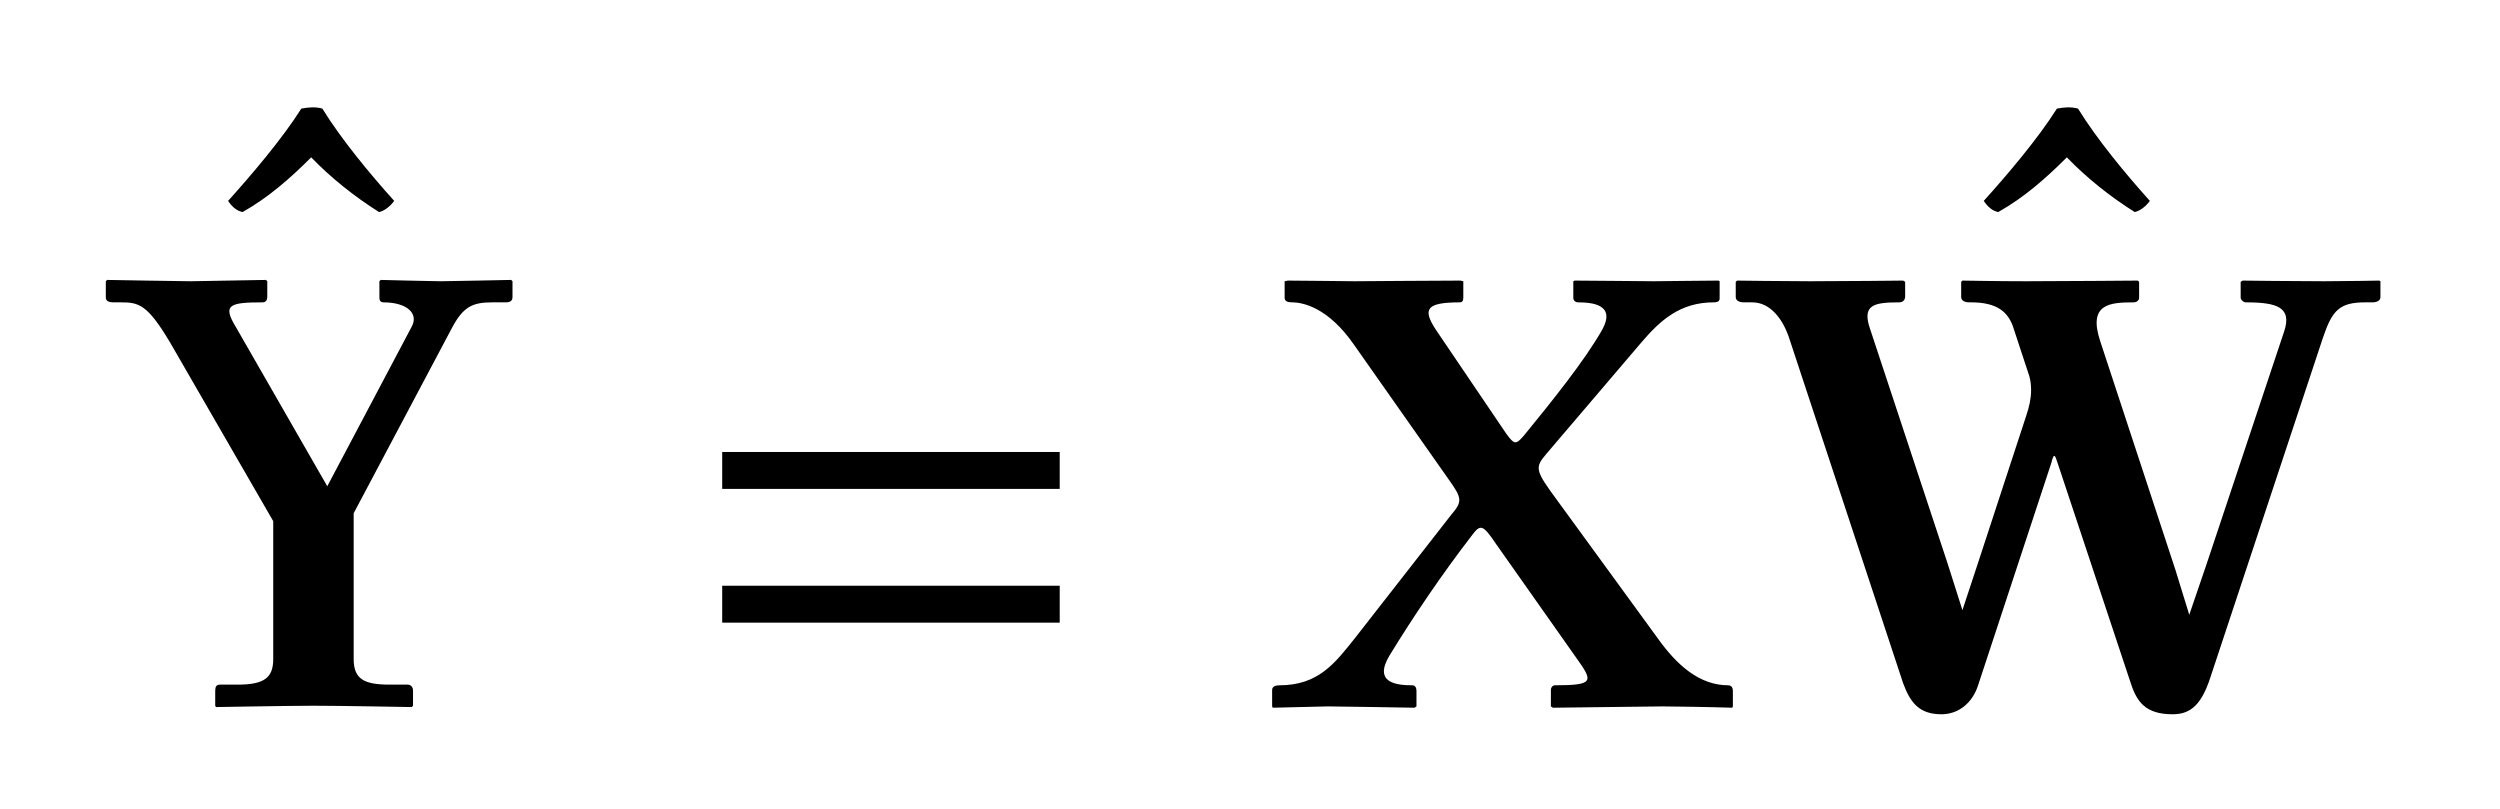 <?xml version='1.0' encoding='UTF-8'?>
<!-- This file was generated by dvisvgm 3.0.3 -->
<svg version='1.1' xmlns='http://www.w3.org/2000/svg' xmlns:xlink='http://www.w3.org/1999/xlink' width='51pt' height='16.5pt' viewBox='0 -11 34 11'>
<g id='page1'>
<g transform='matrix(1 0 0 -1 -289 686)'>
<path d='M293.384 695.523C293.286 695.55 293.196 695.541 293.098 695.523C292.837 695.111 292.425 694.626 292.102 694.268C292.156 694.187 292.219 694.133 292.299 694.116C292.649 694.313 292.945 694.573 293.232 694.86C293.501 694.582 293.814 694.331 294.155 694.116C294.236 694.133 294.316 694.205 294.361 694.268C294.039 694.626 293.644 695.101 293.384 695.523Z'/>
<path d='M292.716 688.038C292.716 687.787 292.6 687.689 292.232 687.689H291.99C291.945 687.689 291.927 687.662 291.927 687.608V687.402C291.927 687.402 291.937 687.384 291.937 687.384S292.949 687.402 293.272 687.402C293.621 687.402 294.599 687.384 294.599 687.384S294.617 687.402 294.617 687.402V687.608C294.617 687.662 294.581 687.689 294.545 687.689H294.303C293.954 687.689 293.81 687.761 293.81 688.038V690.02L295.146 692.539C295.298 692.826 295.423 692.888 295.692 692.888H295.88C295.934 692.888 295.97 692.906 295.97 692.96V693.175C295.97 693.175 295.952 693.193 295.952 693.193S295.074 693.175 294.993 693.175C294.886 693.175 294.178 693.193 294.178 693.193S294.16 693.175 294.16 693.175V692.951C294.16 692.924 294.169 692.888 294.213 692.888C294.536 692.888 294.697 692.736 294.599 692.557L293.451 690.387L292.205 692.557C292.026 692.853 292.116 692.888 292.573 692.888C292.617 692.888 292.635 692.924 292.635 692.96V693.175C292.635 693.175 292.617 693.193 292.617 693.193S291.649 693.175 291.596 693.175C291.479 693.175 290.457 693.193 290.457 693.193S290.439 693.175 290.439 693.175V692.951C290.439 692.906 290.484 692.888 290.538 692.888H290.645C290.887 692.888 291.003 692.861 291.308 692.351L292.716 689.912V688.038Z'/>
<path d='M303.412 690.351V690.853H298.822V690.351H303.412ZM303.412 688.532V689.034H298.822V688.532H303.412Z'/>
<path d='M306.471 692.951C306.471 692.906 306.507 692.888 306.57 692.888C306.722 692.888 307.063 692.817 307.412 692.315L308.704 690.477C308.883 690.226 308.892 690.181 308.739 690.002L307.43 688.325C307.152 687.976 306.929 687.68 306.4 687.68C306.346 687.68 306.301 687.662 306.301 687.617V687.393C306.301 687.393 306.31 687.375 306.31 687.375S307.018 687.393 307.063 687.393C307.188 687.393 308.237 687.375 308.237 687.375S308.264 687.393 308.264 687.393V687.608C308.264 687.644 308.246 687.68 308.21 687.68C308.004 687.68 307.672 687.707 307.896 688.083C308.219 688.612 308.614 689.195 309.008 689.706C309.134 689.876 309.161 689.876 309.349 689.598L310.442 688.047C310.666 687.734 310.685 687.68 310.146 687.68C310.119 687.68 310.092 687.653 310.092 687.617V687.393L310.119 687.375C310.119 687.375 311.554 687.393 311.608 687.393C311.716 687.393 312.307 687.384 312.558 687.375L312.567 687.393V687.608C312.567 687.644 312.549 687.68 312.504 687.68C312.11 687.68 311.805 687.958 311.554 688.307L310.182 690.19C309.878 690.602 309.869 690.638 310.03 690.827L311.321 692.341C311.581 692.646 311.85 692.888 312.307 692.888C312.387 692.888 312.387 692.924 312.387 692.951V693.175C312.387 693.175 312.37 693.184 312.37 693.184C312.208 693.184 311.536 693.175 311.491 693.175C311.393 693.175 310.613 693.184 310.415 693.184C310.415 693.184 310.397 693.175 310.397 693.175V692.951C310.397 692.906 310.433 692.888 310.46 692.888C310.666 692.888 310.972 692.853 310.793 692.521C310.55 692.091 310.092 691.526 309.734 691.087C309.618 690.952 309.6 690.943 309.483 691.105L308.524 692.521C308.344 692.799 308.399 692.888 308.856 692.888C308.883 692.888 308.901 692.906 308.901 692.951V693.175C308.892 693.175 308.865 693.184 308.865 693.184C308.587 693.184 307.466 693.175 307.421 693.175C307.323 693.175 306.749 693.184 306.516 693.184C306.516 693.184 306.471 693.175 306.471 693.175V692.951Z'/>
<path d='M317.261 695.523C317.163 695.55 317.073 695.541 316.974 695.523C316.714 695.111 316.302 694.626 315.979 694.268C316.033 694.187 316.095 694.133 316.176 694.116C316.526 694.313 316.822 694.573 317.109 694.86C317.378 694.582 317.691 694.331 318.032 694.116C318.113 694.133 318.193 694.205 318.238 694.268C317.916 694.626 317.521 695.101 317.261 695.523Z'/>
<path d='M315.403 687.286C315.627 687.286 315.824 687.429 315.905 687.689L316.9 690.71C316.909 690.755 316.927 690.8 316.936 690.8C316.954 690.8 316.963 690.764 316.99 690.683L317.967 687.743C318.056 687.456 318.173 687.286 318.55 687.286C318.801 687.286 318.944 687.429 319.061 687.787L320.594 692.413C320.719 692.781 320.818 692.888 321.168 692.888H321.266C321.275 692.888 321.374 692.888 321.374 692.96V693.175L321.356 693.184C321.356 693.184 320.89 693.175 320.603 693.175C320.226 693.175 319.5 693.184 319.5 693.184L319.473 693.167V692.951C319.473 692.924 319.509 692.888 319.545 692.888C319.975 692.888 320.172 692.817 320.065 692.494L319.007 689.321L318.774 688.639L318.586 689.249L317.563 692.36C317.393 692.871 317.698 692.888 318.02 692.888C318.047 692.888 318.092 692.906 318.092 692.951V693.167L318.074 693.184C318.074 693.184 316.99 693.175 316.551 693.175C316.192 693.175 315.689 693.184 315.689 693.184L315.672 693.167V692.96C315.672 692.915 315.717 692.888 315.779 692.888H315.806C316.156 692.888 316.318 692.763 316.389 692.521L316.578 691.947C316.613 691.857 316.623 691.777 316.623 691.696C316.623 691.58 316.596 691.463 316.56 691.356L315.896 689.329L315.689 688.702L315.484 689.347L314.435 692.521C314.318 692.853 314.48 692.888 314.829 692.888C314.874 692.888 314.91 692.915 314.91 692.969V693.167L314.883 693.184C314.883 693.184 314.077 693.175 313.619 693.175C313.278 693.175 312.624 693.184 312.624 693.184L312.606 693.167V692.96C312.606 692.915 312.651 692.888 312.713 692.888H312.83C313.081 692.888 313.242 692.655 313.323 692.431L314.883 687.707C314.982 687.438 315.107 687.286 315.403 687.286Z'/>
</g>
</g>
</svg>